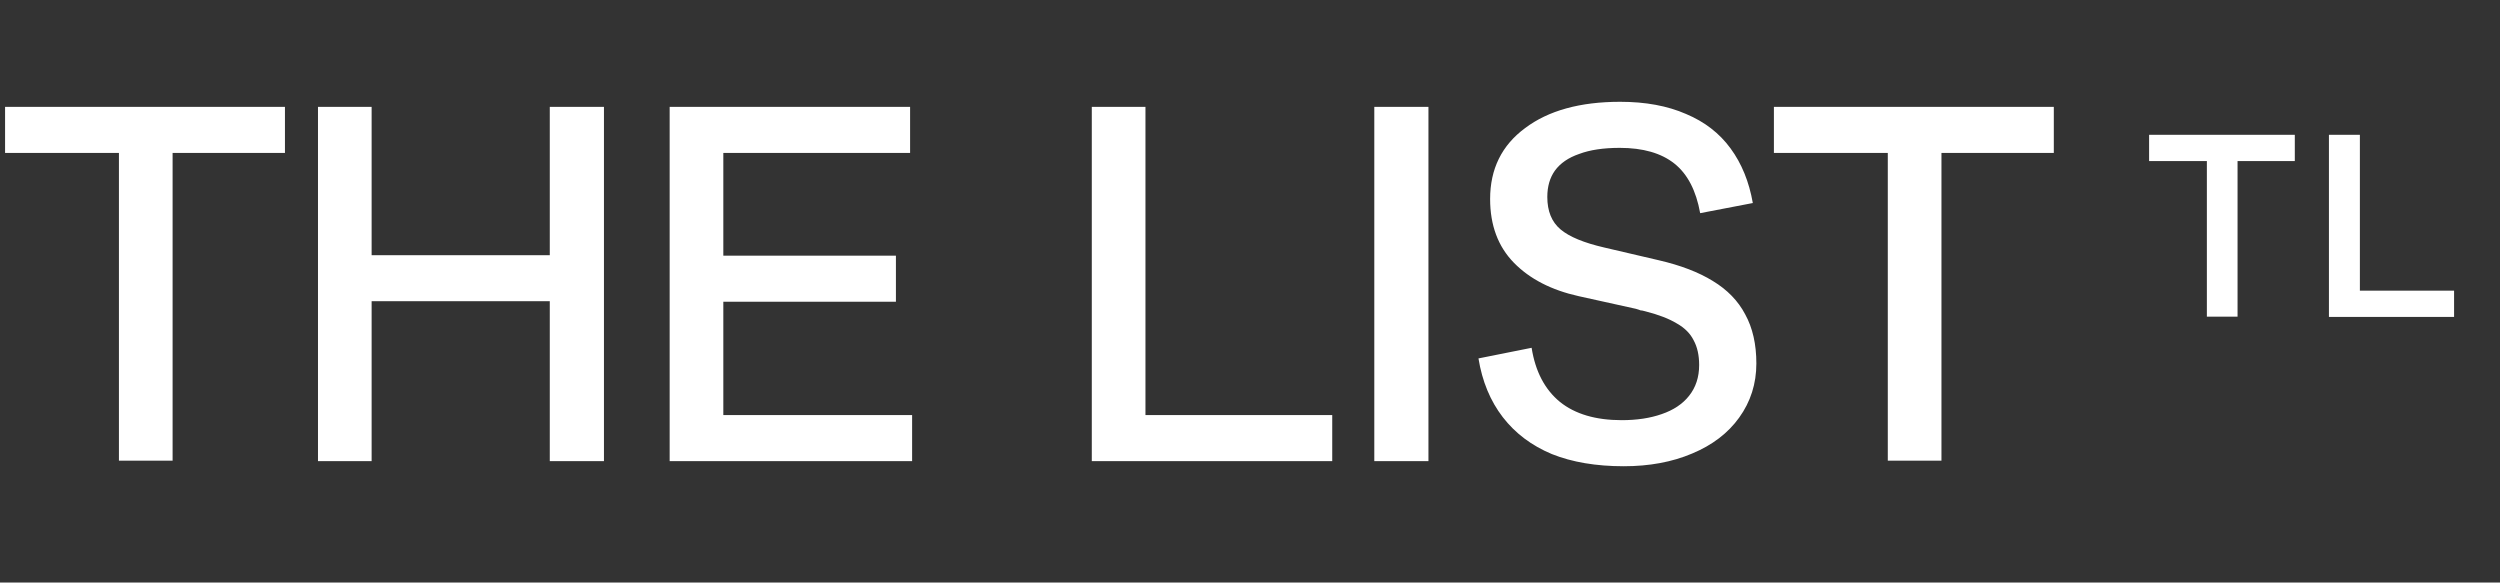 <svg width="103" height="24" viewBox="0 0 103 24" fill="none" xmlns="http://www.w3.org/2000/svg">
<rect x="0" y="0" width="103" height="24" fill="#333333" stroke="none"/>
<path d="M4.9 6.3H0.209V4.403H11.74V6.3H7.111V18.979H4.9V6.3ZM22.651 4.403H24.883V19H22.651V4.403ZM13.101 4.403H15.311V19H13.101V4.403ZM14.185 10.513H23.652V12.41H14.185V10.513ZM27.59 4.403H37.496V6.3H29.801V10.534H36.912V12.431H29.801V17.102H37.579V19H27.59V4.403ZM44.982 4.403H47.193V17.102H54.888V19H44.982V4.403ZM56.621 4.403H58.852V19H56.621V4.403ZM66.898 19.209C65.758 19.209 64.771 19.042 63.937 18.708C63.103 18.36 62.429 17.853 61.914 17.186C61.4 16.518 61.066 15.712 60.913 14.767L63.103 14.329C63.256 15.302 63.645 16.046 64.271 16.56C64.896 17.061 65.744 17.311 66.815 17.311C67.44 17.311 67.99 17.227 68.462 17.061C68.949 16.894 69.324 16.644 69.588 16.31C69.866 15.962 70.005 15.538 70.005 15.038C70.005 14.635 69.929 14.294 69.776 14.016C69.637 13.738 69.408 13.509 69.088 13.328C68.768 13.133 68.337 12.966 67.795 12.828C67.698 12.8 67.628 12.786 67.586 12.786C67.559 12.772 67.496 12.751 67.399 12.723L65.042 12.202C63.916 11.952 63.026 11.493 62.373 10.826C61.72 10.158 61.393 9.282 61.393 8.198C61.393 6.961 61.873 5.988 62.832 5.279C63.791 4.556 65.098 4.194 66.752 4.194C67.795 4.194 68.699 4.361 69.463 4.695C70.228 5.015 70.84 5.487 71.298 6.113C71.757 6.738 72.063 7.489 72.216 8.365L70.047 8.782C69.88 7.851 69.526 7.169 68.984 6.738C68.441 6.307 67.691 6.092 66.731 6.092C66.064 6.092 65.508 6.175 65.063 6.342C64.618 6.495 64.285 6.724 64.062 7.03C63.854 7.322 63.749 7.684 63.749 8.115C63.749 8.699 63.93 9.143 64.292 9.449C64.653 9.755 65.258 10.005 66.106 10.2L68.337 10.721C69.241 10.93 69.984 11.215 70.568 11.576C71.166 11.938 71.611 12.396 71.903 12.953C72.209 13.509 72.362 14.183 72.362 14.975C72.362 15.809 72.125 16.553 71.653 17.207C71.194 17.846 70.547 18.34 69.713 18.687C68.893 19.035 67.955 19.209 66.898 19.209ZM77.777 6.3H73.085V4.403H84.617V6.3H79.988V18.979H77.777V6.3Z" fill="white"/>
<path d="M90.923 6.636H88.543V5.554H94.546V6.636H92.187V13.046H90.923V6.636ZM95.952 5.554H97.227V11.975H101.108V13.057H95.952V5.554Z" fill="white"/>
</svg>
